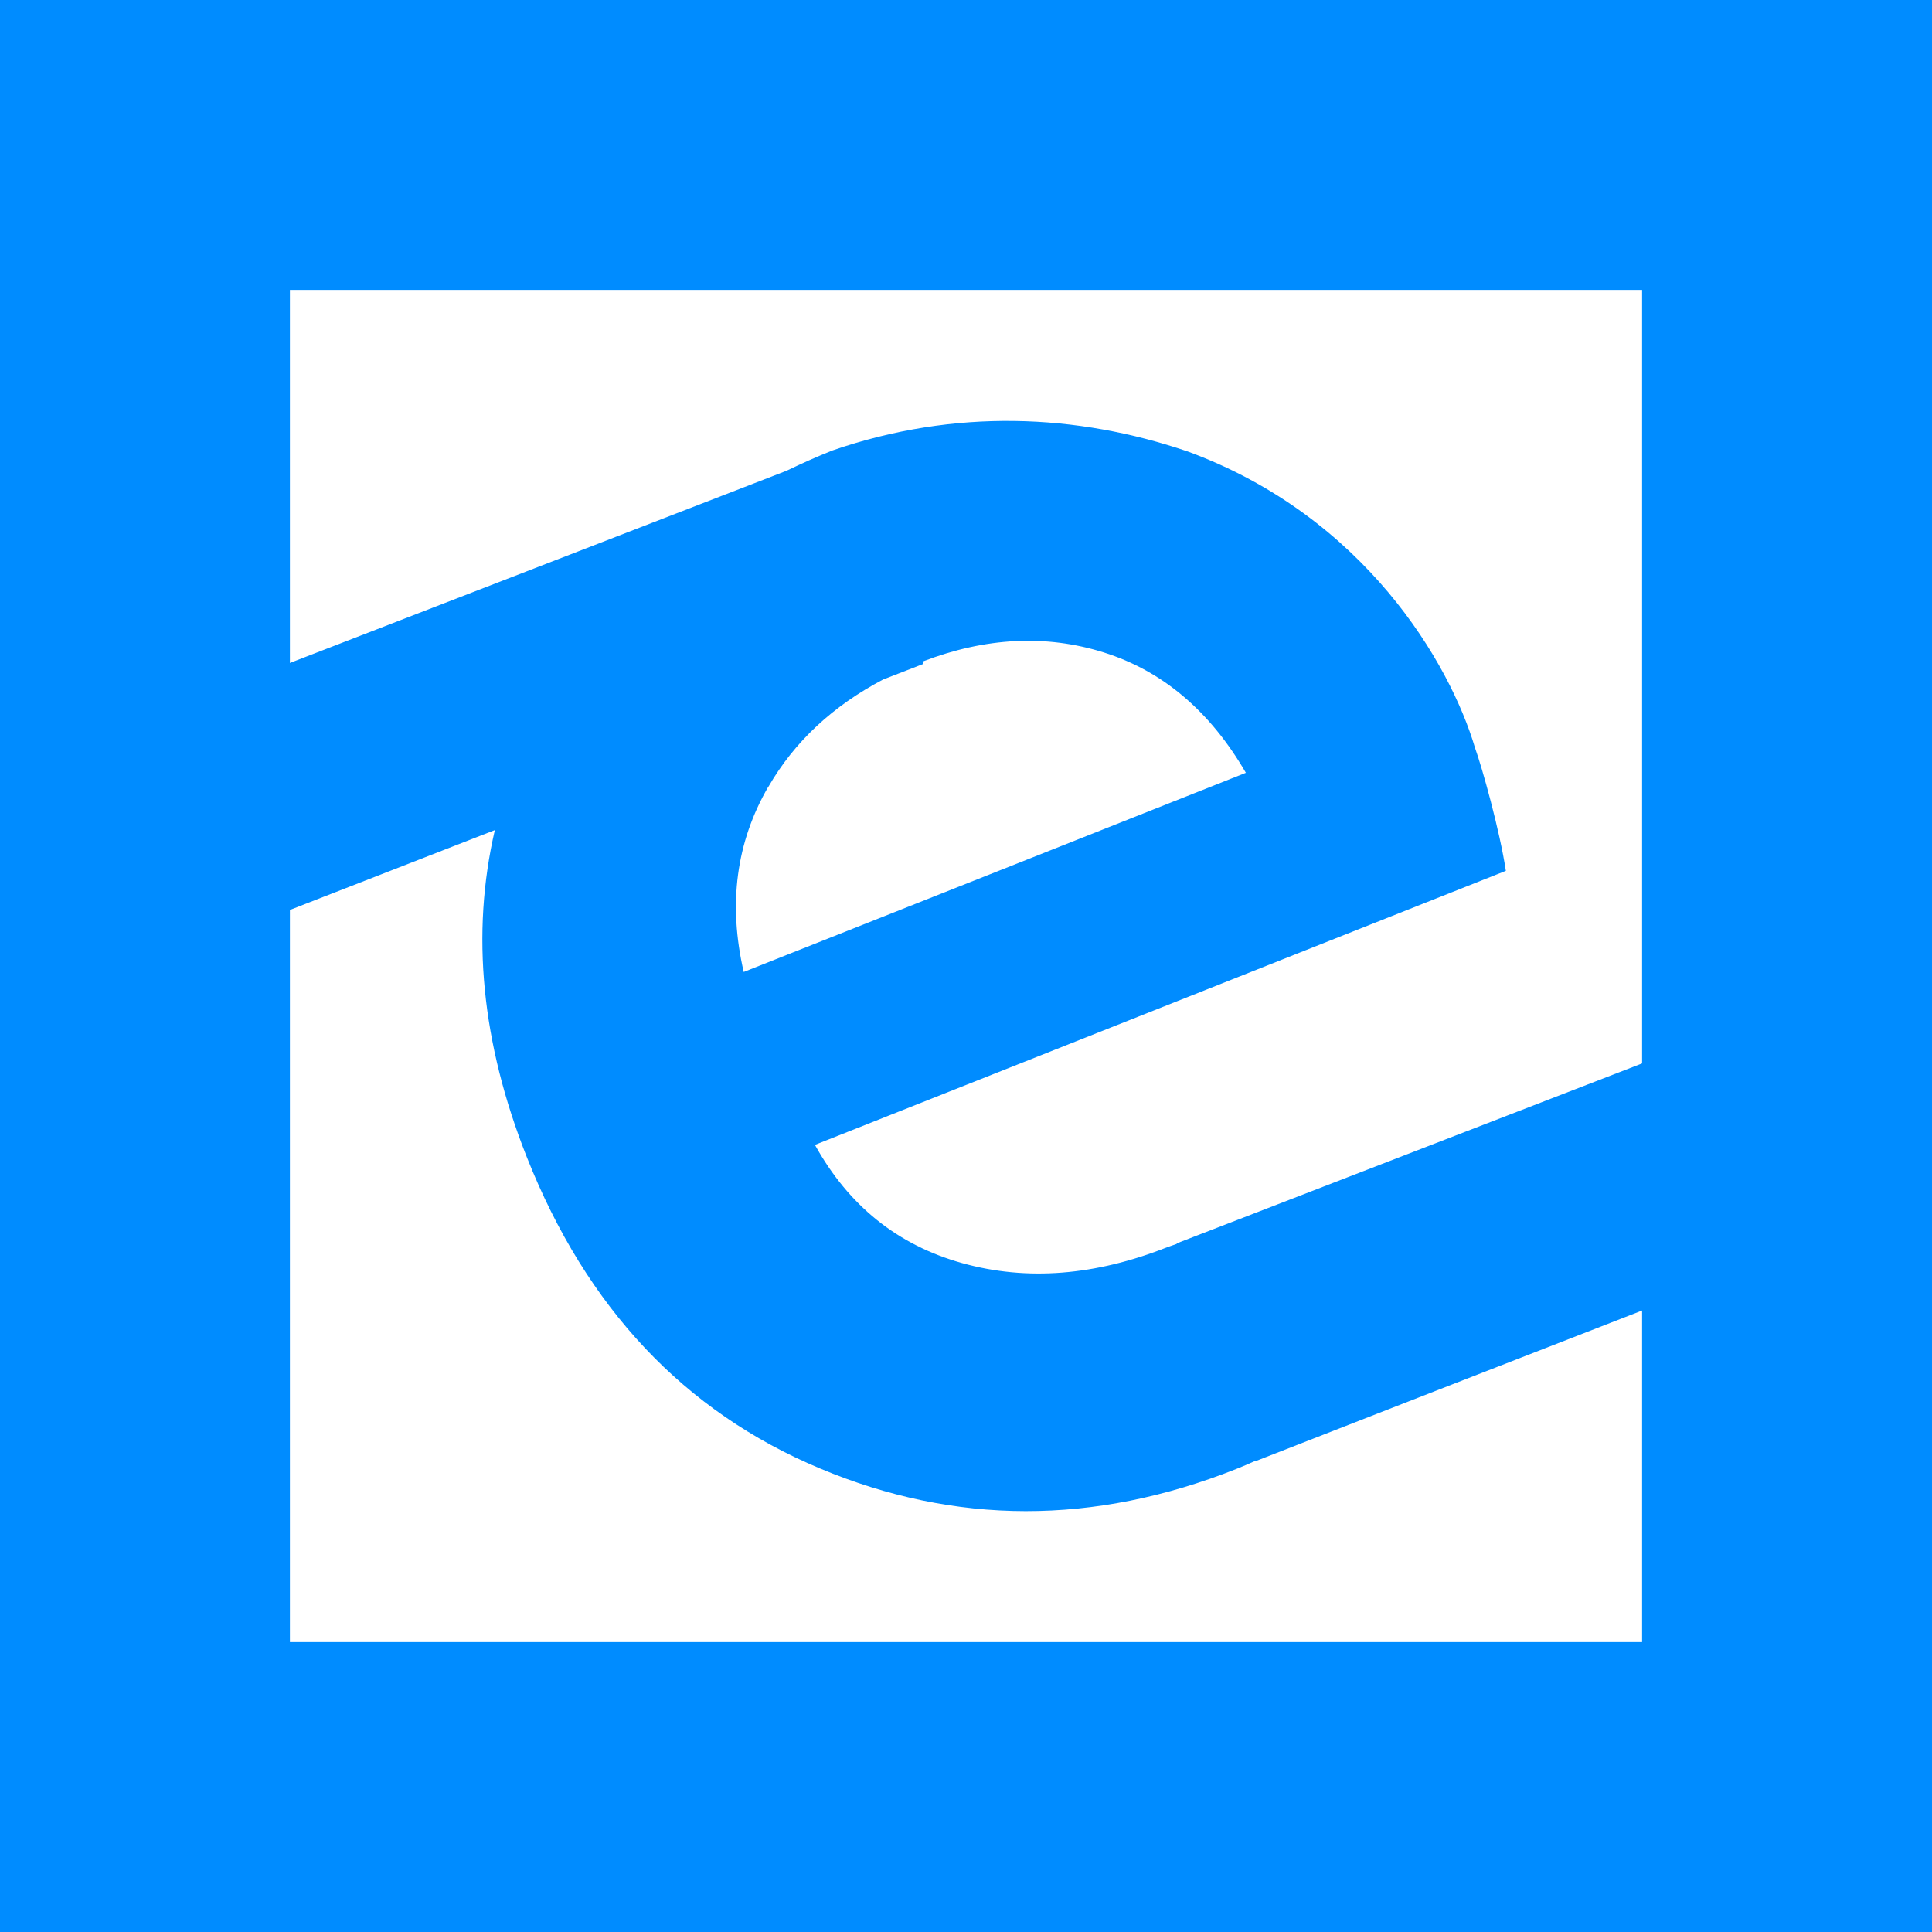 <svg xmlns="http://www.w3.org/2000/svg" id="Camada_2" data-name="Camada 2" viewBox="0 0 137.55 137.55"><defs><style> .cls-1 { fill: #008cff; stroke-width: 0px; } </style></defs><g id="Camada_1-2" data-name="Camada 1"><path class="cls-1" d="M130.65,87.99c-.47-2.34-12.77-7.17-3.99-16.05l-42.88,16.58s0,.02,0,.04c-.21.07-.42.14-.64.22-5.16,2.05-10.04,2.43-14.63,1.15-4.59-1.28-8.09-4.09-10.49-8.42l49.19-19.51c-.43-2.85-1.68-7.33-2.2-8.77-1.77-5.97-7.84-16.46-20.46-21.09-7.86-2.68-16.56-3.08-25.28-.07-1.13.45-2.22.94-3.28,1.45L9.58,51.48c.13,2.21-1.27,6.55-.44,8.66.85,2.17,1.84,6.1,3.29,7.85,6.24-2.44,14.58-5.69,22.8-8.89-1.71,7.38-.95,15.14,2.28,23.29,4.25,10.72,11.21,18.11,20.85,22.15,9.65,4.05,19.54,4.06,29.67.04.46-.18.91-.38,1.36-.58,0,0,.01.02.02.02,15.08-5.9,41.23-16.05,41.23-16.05ZM54.71,56.01c1.86-3.22,4.59-5.75,8.16-7.63,1.82-.7,2.88-1.12,2.88-1.12,0-.05-.03-.12-.04-.17,4.46-1.71,8.76-1.93,12.87-.64,4.2,1.32,7.57,4.18,10.12,8.57l-35.75,14.18c-1.12-4.84-.54-9.24,1.75-13.19Z"></path><path class="cls-1" d="M0,0v137.55h137.55V0H0ZM116.91,116.91H20.64V20.64h96.27v96.27Z"></path></g></svg>